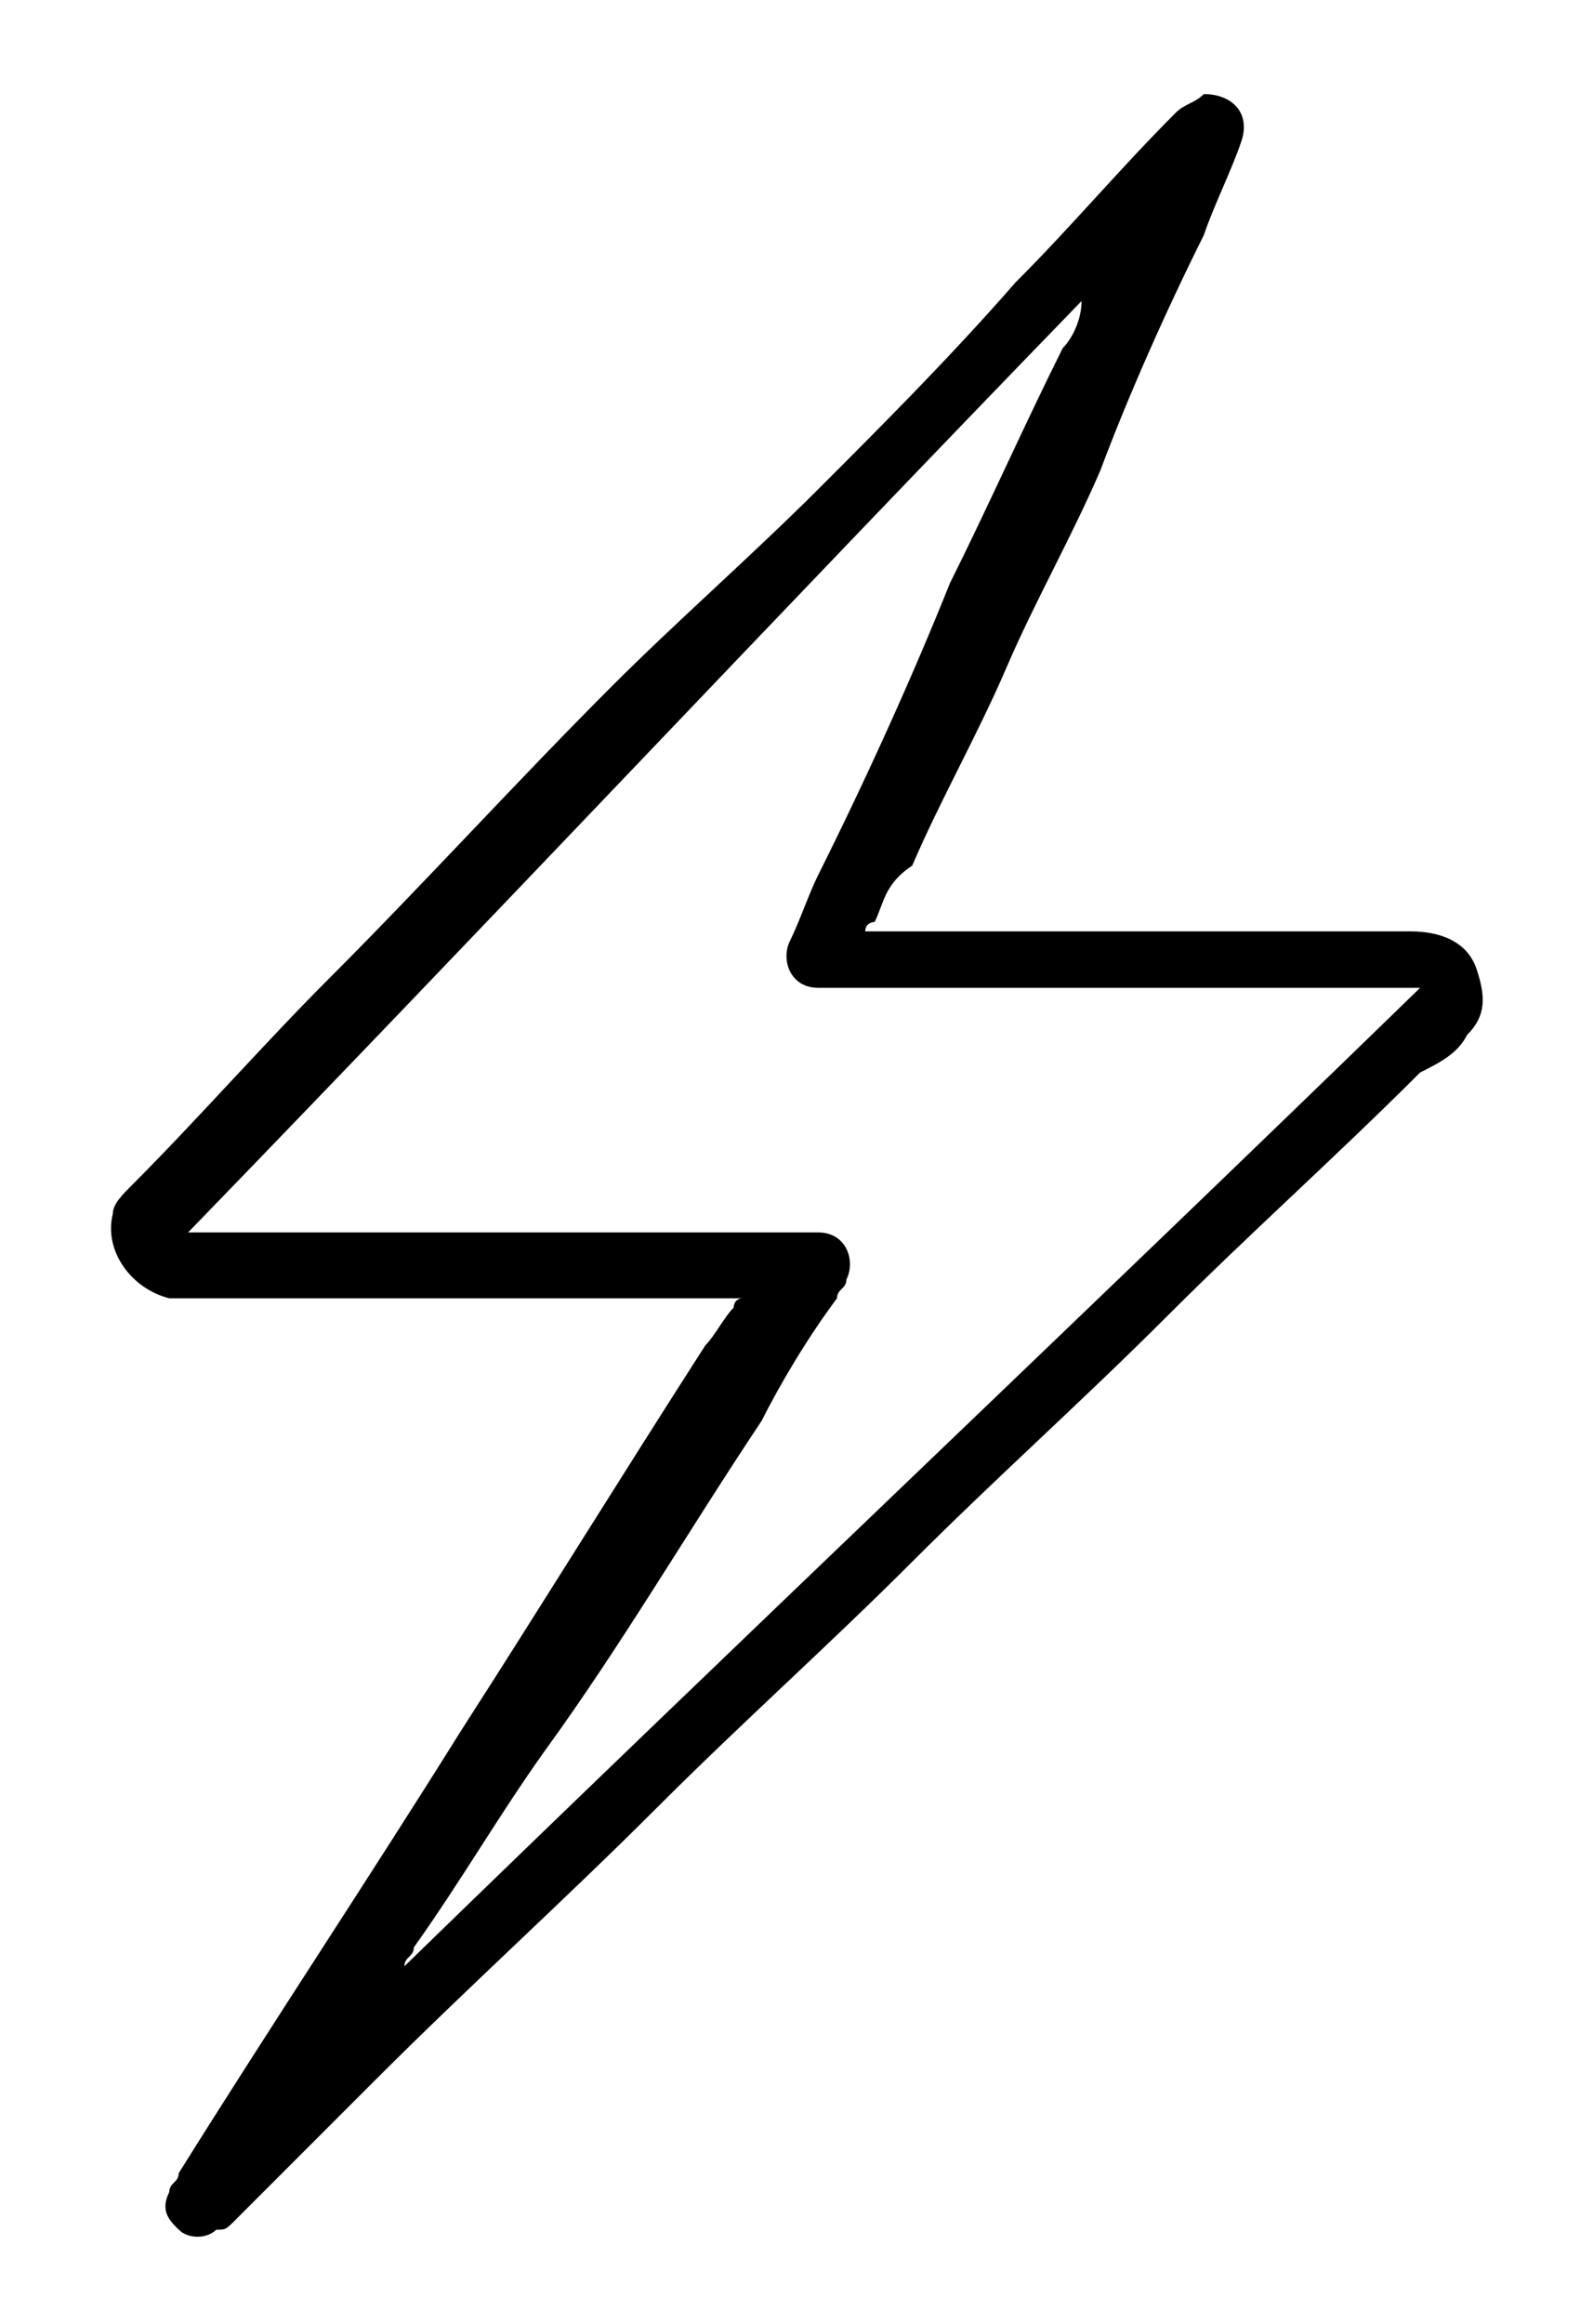 <?xml version="1.0" encoding="utf-8"?>
<!-- Generator: Adobe Illustrator 27.4.1, SVG Export Plug-In . SVG Version: 6.00 Build 0)  -->
<svg version="1.1" id="Layer_1" xmlns="http://www.w3.org/2000/svg" xmlns:xlink="http://www.w3.org/1999/xlink" x="0px" y="0px"
	 viewBox="0 0 16.8 24.7" style="enable-background:new 0 0 16.8 24.7;" xml:space="preserve">
<path d="M9.2,9.9c0.1,0,0.1,0,0.2,0c1.9,0,3.8,0,5.6,0c0.3,0,0.6,0.1,0.7,0.4c0.1,0.3,0.1,0.5-0.1,0.7c-0.1,0.2-0.3,0.3-0.5,0.4
	c-0.9,0.9-1.8,1.7-2.7,2.6c-0.9,0.9-1.8,1.7-2.7,2.6c-0.9,0.9-1.8,1.7-2.7,2.6c-1,1-2,1.9-3,2.9c-0.5,0.5-1,1-1.5,1.5
	c-0.1,0.1-0.1,0.1-0.2,0.1c-0.1,0.1-0.3,0.1-0.4,0c-0.1-0.1-0.2-0.2-0.1-0.4c0-0.1,0.1-0.1,0.1-0.2c1-1.6,2-3.1,3-4.7
	c0.9-1.4,1.7-2.7,2.6-4.1c0.1-0.1,0.2-0.3,0.3-0.4c0,0,0-0.1,0.1-0.1c-0.2,0-0.4,0-0.6,0c-1.7,0-3.3,0-5,0c-0.2,0-0.3,0-0.5,0
	c-0.4-0.1-0.7-0.5-0.6-0.9c0-0.1,0.1-0.2,0.2-0.3c0.7-0.7,1.4-1.5,2.1-2.2c1-1,2-2.1,3-3.1C7.2,6.6,8,5.9,8.7,5.2
	c0.7-0.7,1.4-1.4,2.1-2.2c0.6-0.6,1.1-1.2,1.7-1.8c0.1-0.1,0.2-0.1,0.3-0.2c0.3,0,0.5,0.2,0.4,0.5c-0.1,0.3-0.3,0.7-0.4,1
	c-0.4,0.8-0.8,1.7-1.1,2.5c-0.3,0.7-0.7,1.4-1,2.1c-0.3,0.7-0.7,1.4-1,2.1C9.4,9.4,9.4,9.6,9.3,9.8C9.3,9.8,9.2,9.8,9.2,9.9z
	 M11.5,3.2C11.5,3.2,11.5,3.2,11.5,3.2C8.3,6.5,5.2,9.8,2,13.1c0.1,0,0.1,0,0.2,0c2.1,0,4.2,0,6.3,0c0.1,0,0.1,0,0.2,0
	c0.3,0,0.4,0.3,0.3,0.5c0,0.1-0.1,0.1-0.1,0.2c-0.3,0.4-0.6,0.9-0.8,1.3c-0.8,1.2-1.5,2.4-2.3,3.5c-0.5,0.7-0.9,1.4-1.4,2.1
	c0,0.1-0.1,0.1-0.1,0.2c0,0,0,0,0,0c3.6-3.5,7.2-6.9,10.8-10.4c-0.2,0-0.3,0-0.4,0c-1.9,0-3.9,0-5.8,0c-0.1,0-0.1,0-0.2,0
	c-0.3,0-0.4-0.3-0.3-0.5c0.1-0.2,0.2-0.5,0.3-0.7c0.5-1,1-2.1,1.4-3.1c0.4-0.8,0.8-1.7,1.2-2.5C11.4,3.6,11.5,3.4,11.5,3.2z"/>
</svg>
